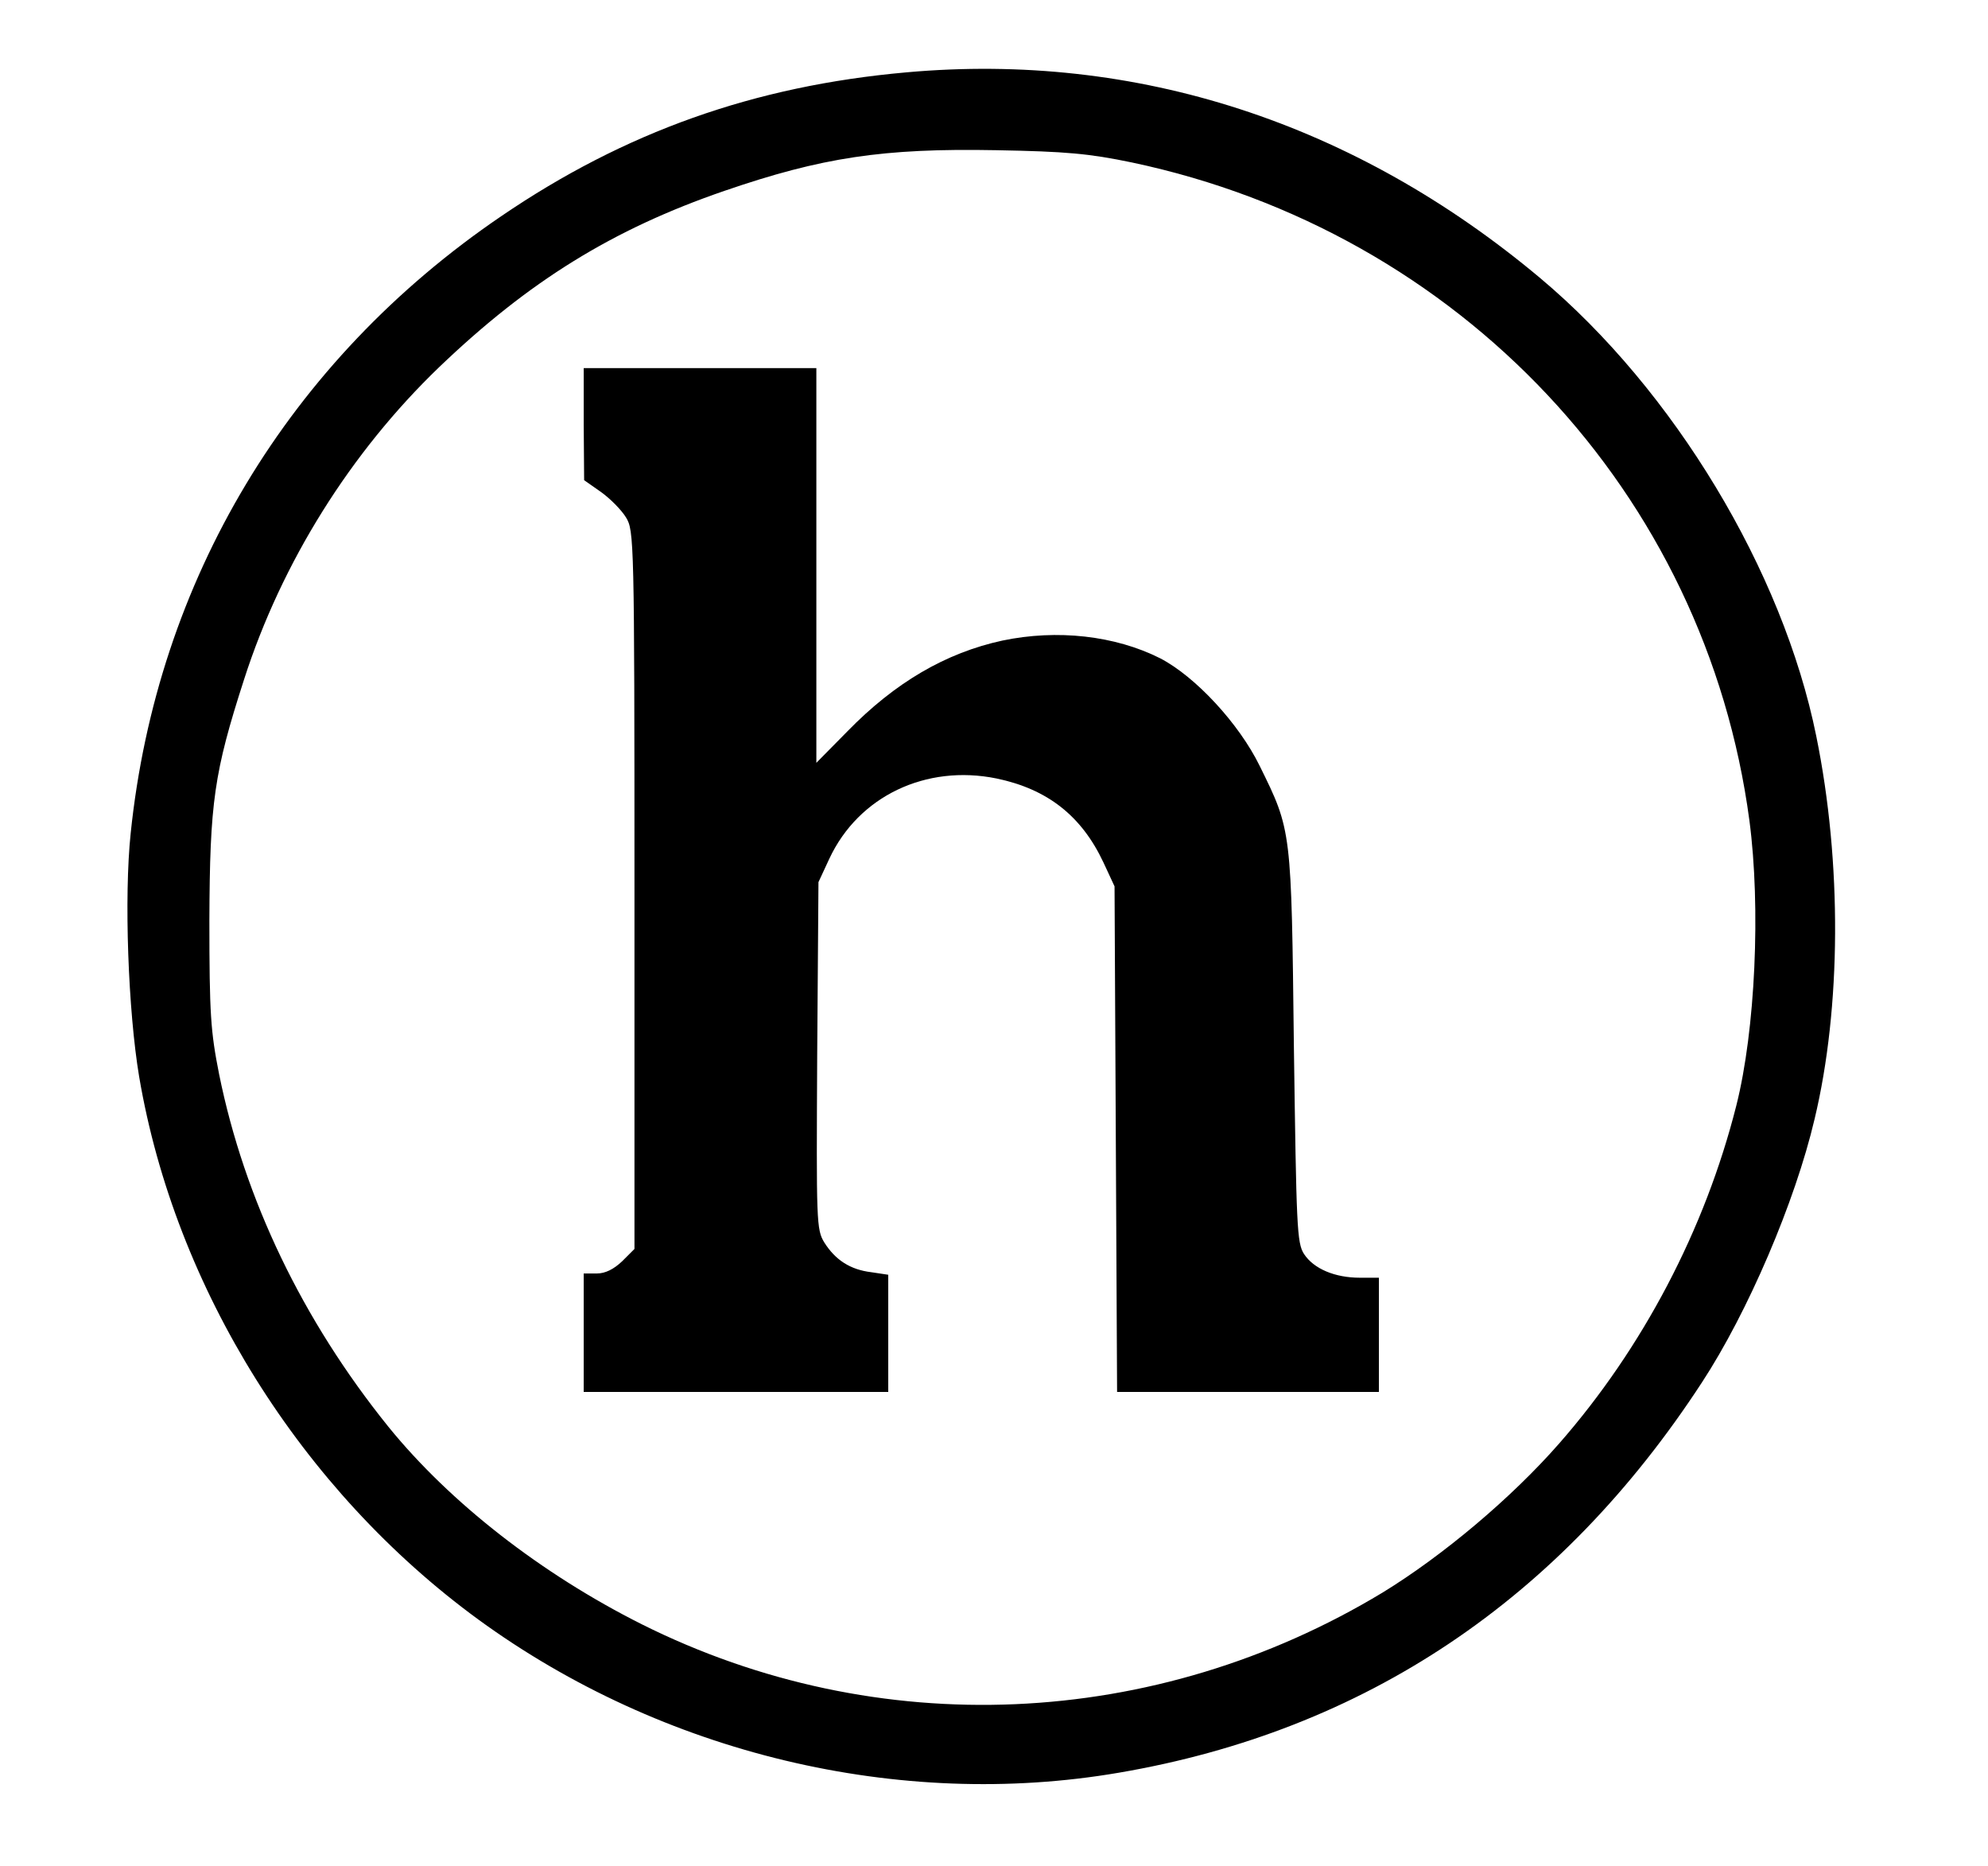 <?xml version="1.0" encoding="UTF-8" standalone="no"?> <svg xmlns="http://www.w3.org/2000/svg" version="1.0" width="470pt" height="441pt" viewBox="0 0 470 441" preserveAspectRatio="xMidYMid meet"><g transform="translate(0,441) scale(0.1,-0.1)" fill="#000000" stroke="none"><path d="M2143 4239 c-360 -32 -666 -141 -958 -340 -503 -342 -814 -861 -876 -1458 -16 -151 -6 -421 20 -576 85 -500 383 -977 802 -1283 435 -317 995 -451 1514 -362 581 99 1044 409 1379 923 108 165 220 426 266 622 63 263 65 606 4 905 -79 391 -337 818 -653 1083 -438 367 -954 535 -1498 486z m533 -213 c776 -164 1357 -782 1460 -1556 27 -205 14 -495 -31 -673 -74 -293 -221 -573 -419 -799 -113 -129 -275 -265 -417 -352 -538 -325 -1194 -354 -1752 -75 -237 119 -453 287 -599 467 -203 252 -340 537 -400 833 -20 101 -23 142 -23 364 1 279 11 349 82 569 89 277 252 537 461 738 212 203 410 326 675 417 230 79 375 101 642 96 166 -3 220 -8 321 -29z"></path><path d="M1380 3408 l1 -133 40 -28 c21 -15 48 -42 59 -60 19 -31 20 -52 20 -880 l0 -849 -29 -29 c-20 -19 -40 -29 -60 -29 l-31 0 0 -140 0 -140 360 0 360 0 0 139 0 138 -40 6 c-50 6 -85 29 -111 70 -19 31 -19 48 -17 442 l3 410 26 56 c69 147 228 223 395 189 120 -25 201 -88 253 -199 l26 -56 3 -597 3 -598 309 0 310 0 0 135 0 135 -45 0 c-59 0 -109 21 -132 56 -17 26 -18 65 -24 489 -6 515 -5 511 -81 665 -49 100 -152 211 -235 254 -107 54 -244 69 -373 42 -134 -29 -254 -99 -367 -215 l-73 -74 0 466 0 467 -275 0 -275 0 0 -132z"></path></g></svg> 